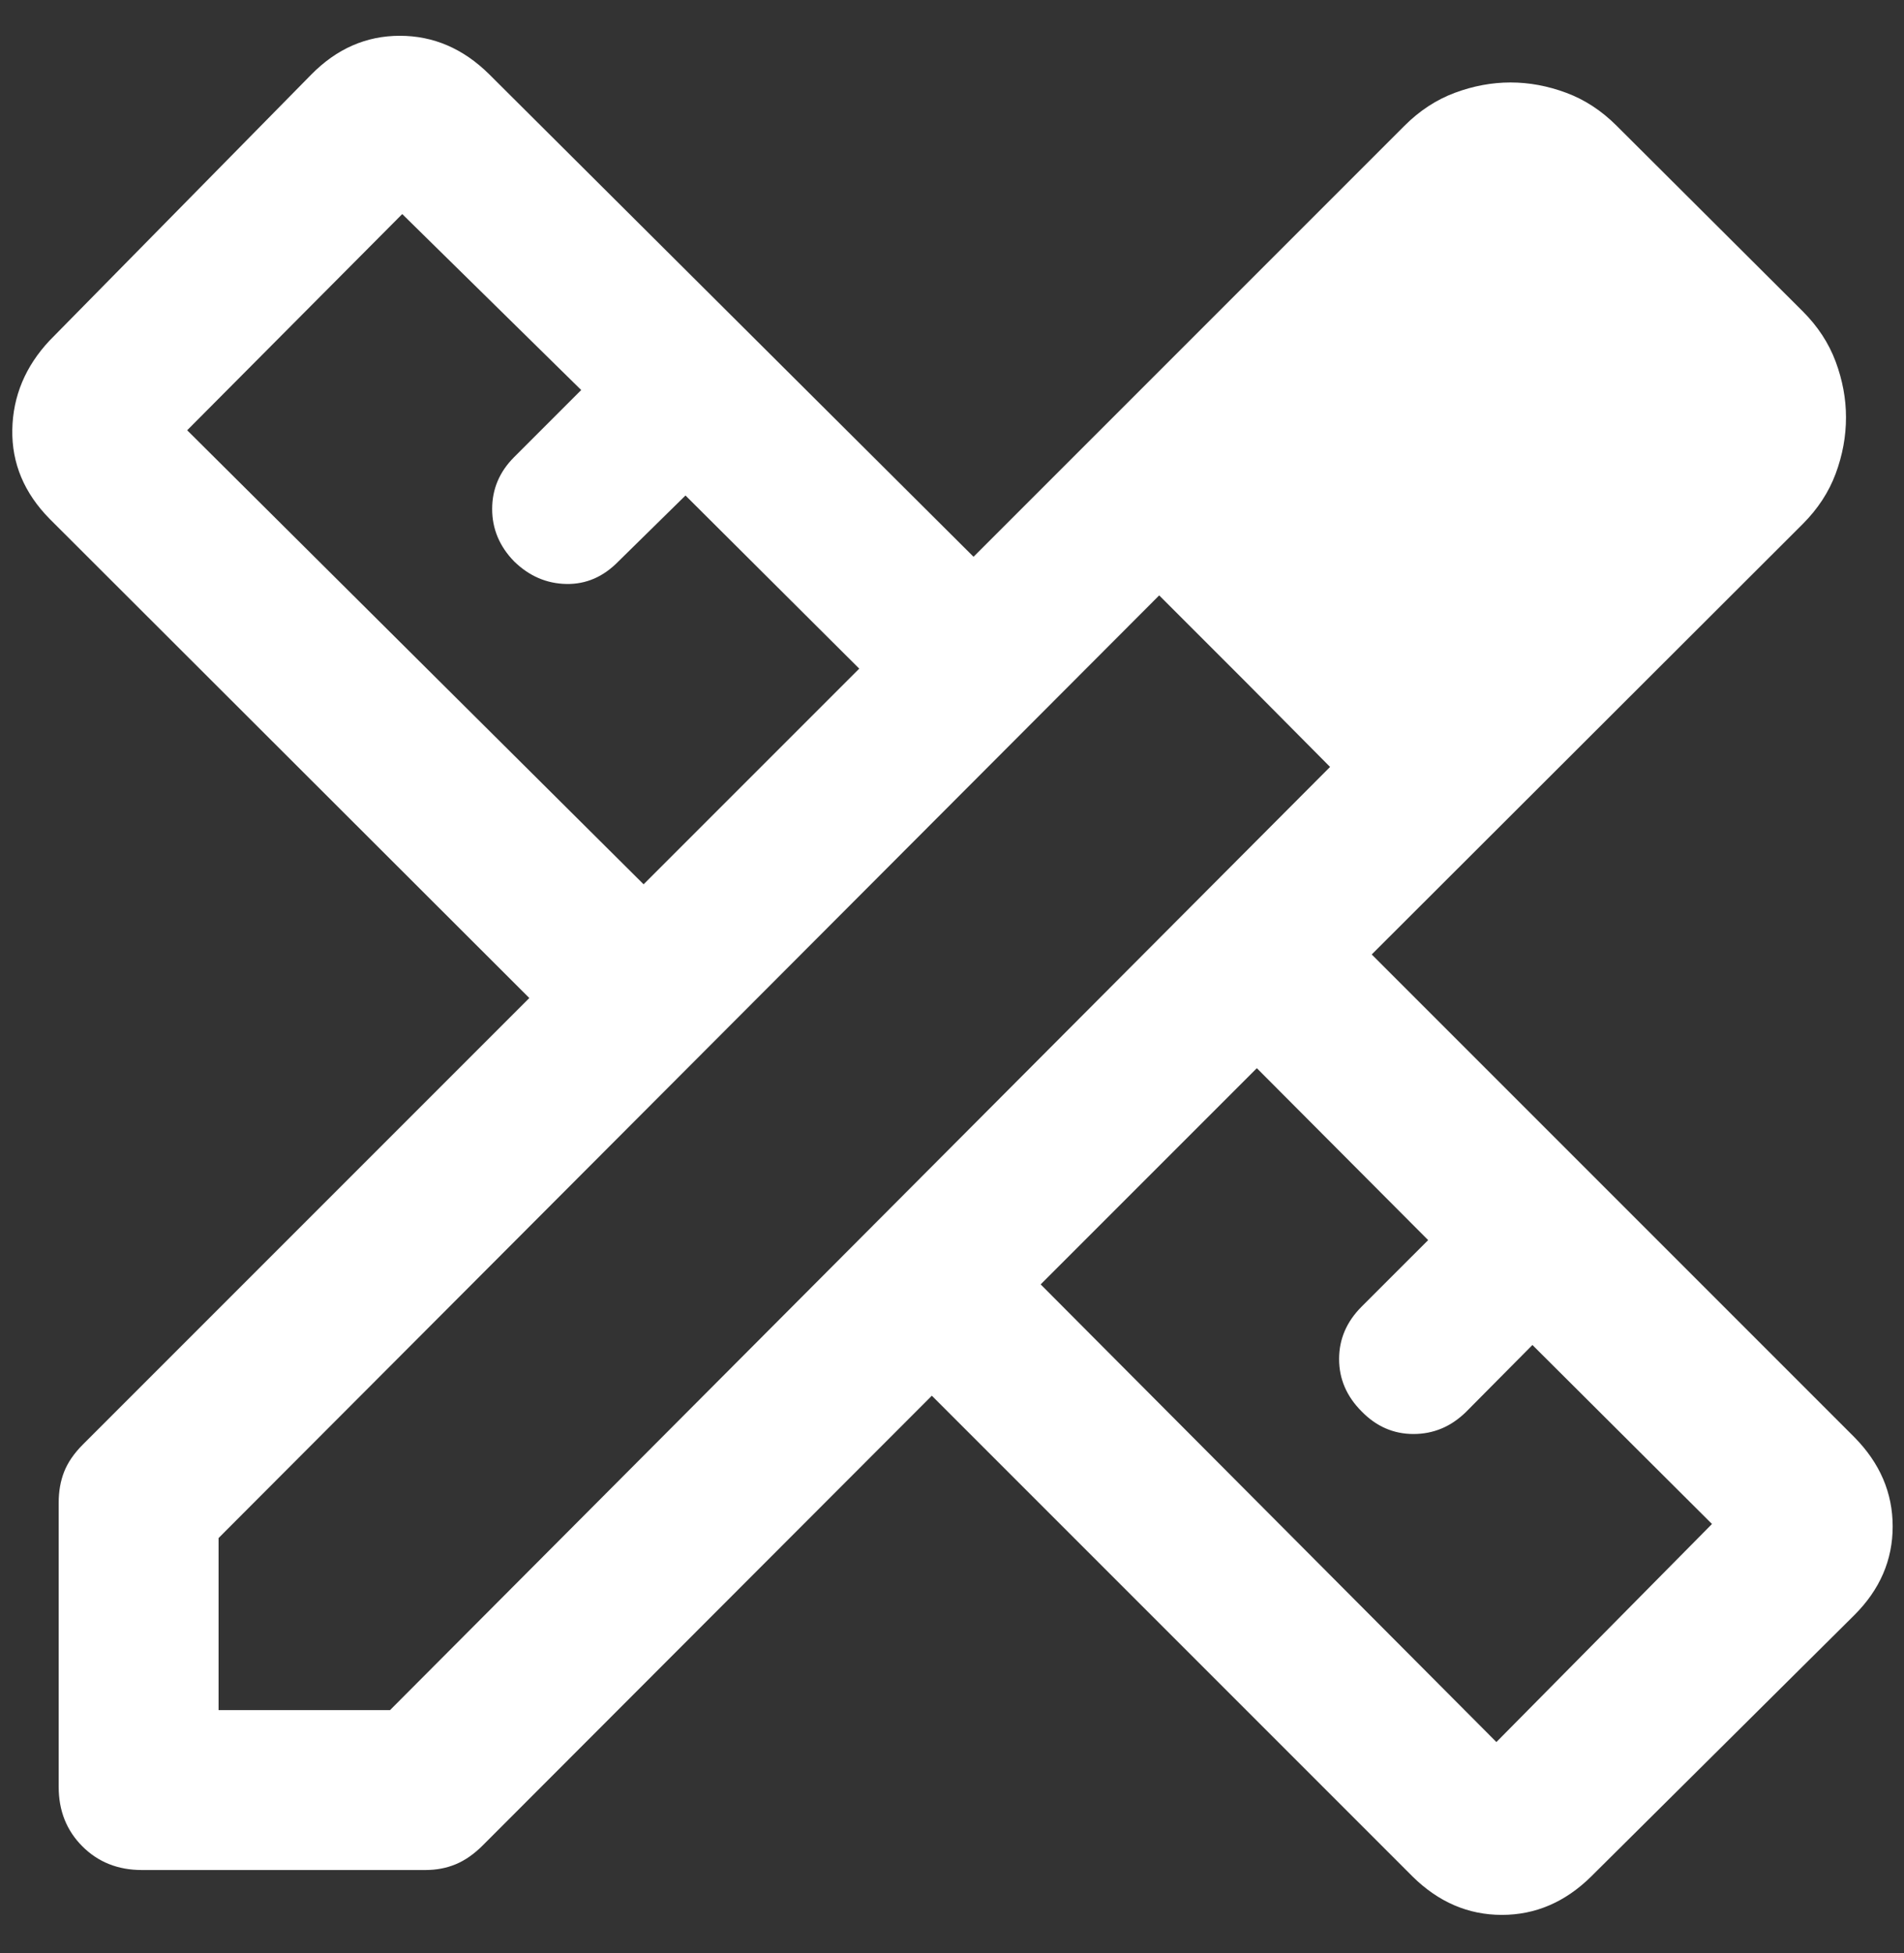 <svg xmlns="http://www.w3.org/2000/svg" width="39" height="40" viewBox="0 0 39 40" fill="none"><rect x="0" y="0" width="39" height="40" fill="#333333" stroke="none"/><path d="M13.183 18.111L17.6 13.694L14.041 10.148L12.667 11.498C12.359 11.814 12.003 11.968 11.599 11.96C11.195 11.952 10.839 11.798 10.531 11.498C10.231 11.19 10.081 10.832 10.081 10.424C10.081 10.016 10.231 9.662 10.531 9.362L11.905 7.988L8.239 4.384L3.834 8.812L13.183 18.111ZM30.651 35.678L35.067 31.212L31.389 27.546L30.027 28.919C29.719 29.22 29.361 29.369 28.953 29.369C28.545 29.369 28.191 29.215 27.891 28.907C27.583 28.599 27.429 28.241 27.429 27.834C27.429 27.425 27.583 27.068 27.891 26.76L29.253 25.398L25.744 21.877L21.316 26.305L30.651 35.678ZM2.905 38.299C2.416 38.299 2.01 38.137 1.687 37.814C1.364 37.491 1.202 37.085 1.202 36.596V30.776C1.202 30.544 1.239 30.333 1.314 30.142C1.389 29.952 1.517 29.765 1.7 29.582L10.842 20.44L1.017 10.627C0.495 10.097 0.24 9.488 0.252 8.8C0.265 8.112 0.52 7.503 1.017 6.973L6.374 1.529C6.896 0.998 7.501 0.733 8.189 0.733C8.877 0.733 9.486 0.994 10.016 1.517L19.941 11.403L28.769 2.575C29.077 2.267 29.421 2.042 29.799 1.901C30.178 1.76 30.559 1.689 30.941 1.689C31.324 1.689 31.704 1.76 32.083 1.901C32.462 2.042 32.805 2.267 33.113 2.575L36.926 6.376C37.234 6.684 37.459 7.027 37.6 7.406C37.741 7.785 37.812 8.165 37.812 8.548C37.812 8.938 37.741 9.323 37.6 9.702C37.459 10.08 37.234 10.424 36.926 10.732L28.097 19.548L37.984 29.435C38.507 29.965 38.768 30.574 38.768 31.262C38.768 31.95 38.507 32.555 37.984 33.077L32.59 38.434C32.06 38.956 31.451 39.218 30.763 39.218C30.075 39.218 29.466 38.956 28.936 38.434L19.087 28.585L9.894 37.789C9.712 37.972 9.525 38.102 9.334 38.181C9.144 38.26 8.937 38.299 8.713 38.299H2.905ZM4.477 35.024H7.989L27.244 15.707L23.744 12.194L4.477 31.5V35.024ZM25.494 13.944L23.744 12.194L27.244 15.707L25.494 13.944Z" fill="white"></path></svg>